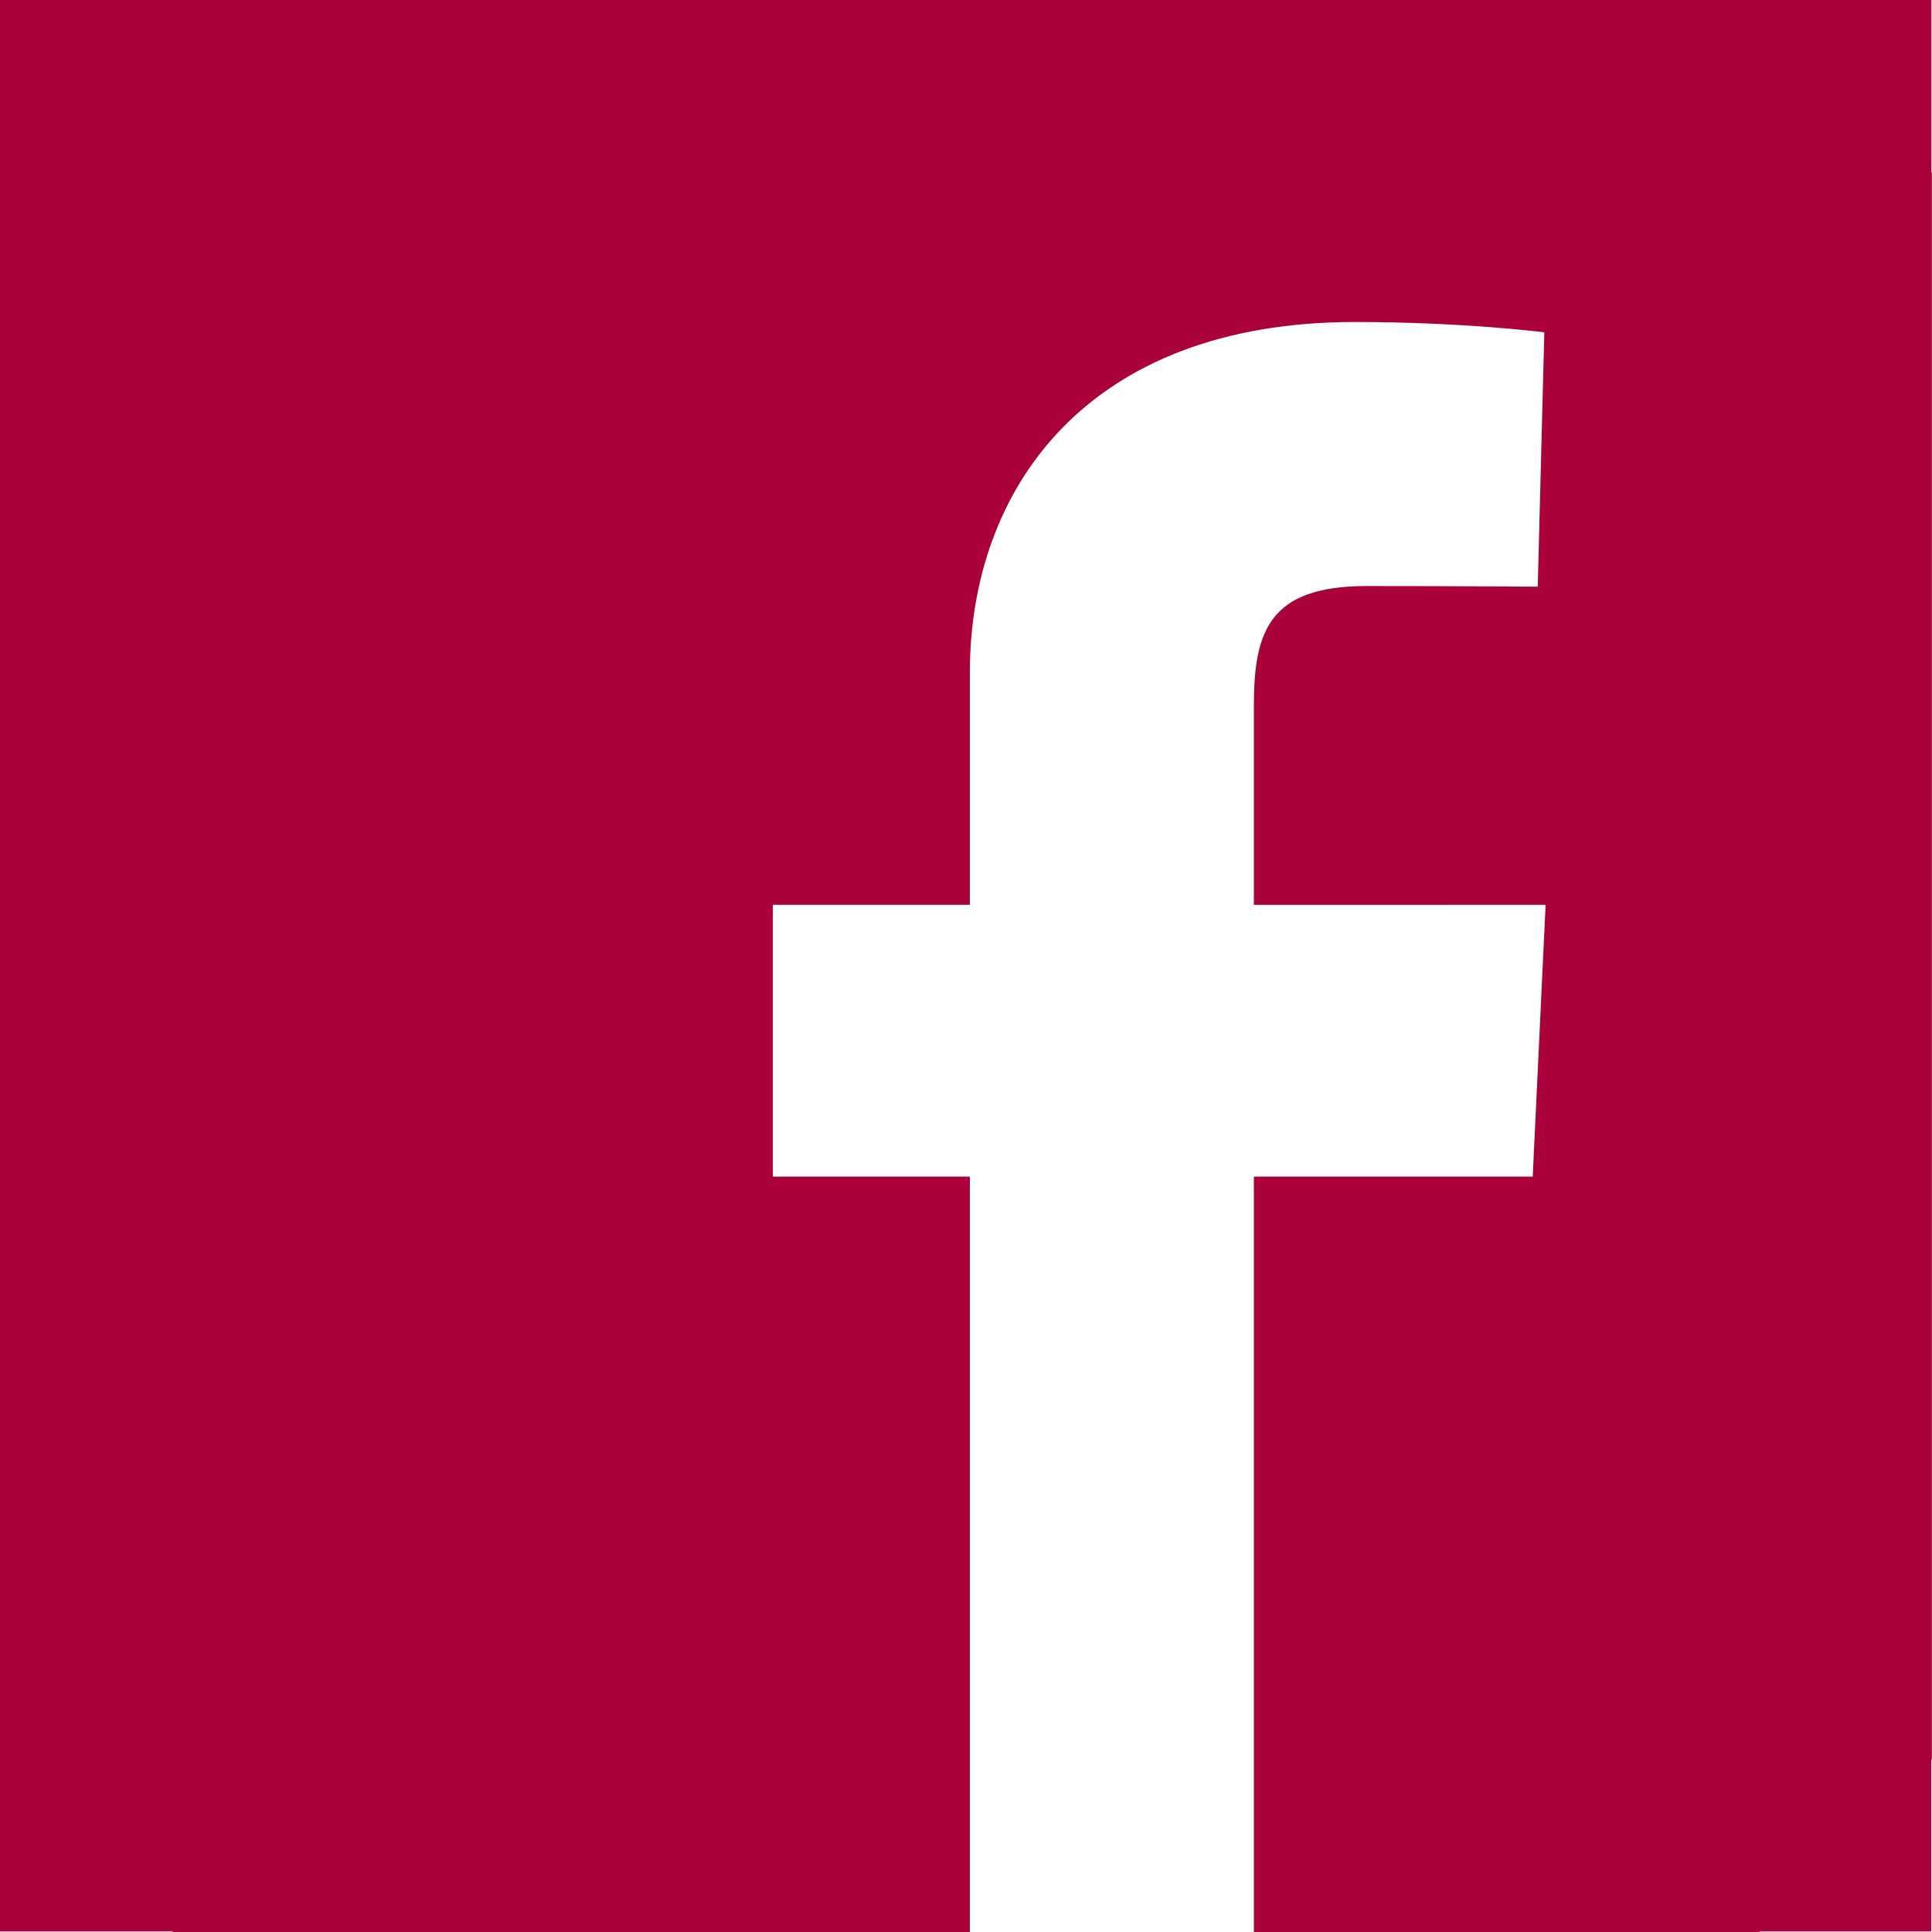 <svg xmlns="http://www.w3.org/2000/svg" width="15" height="15" viewBox="0 0 15 15"><path fill="#AA003C" d="M14.995 1.326V0H0v14.995h1.326c.008 0 .016.005.024.005h6.18V9.135H6v-2.11h1.53V5.22c0-1.42.905-2.72 2.989-2.72.846 0 1.471.08 1.471.08l-.051 1.975s-.635-.005-1.329-.005c-.755 0-.875.35-.875.93v1.545H12l-.1 2.11H9.735V15h3.915c.009 0 .016-.005.024-.005h1.32v-1.32c0-.009.005-.016.005-.024V1.35c.001-.008-.004-.016-.004-.024z"/></svg>